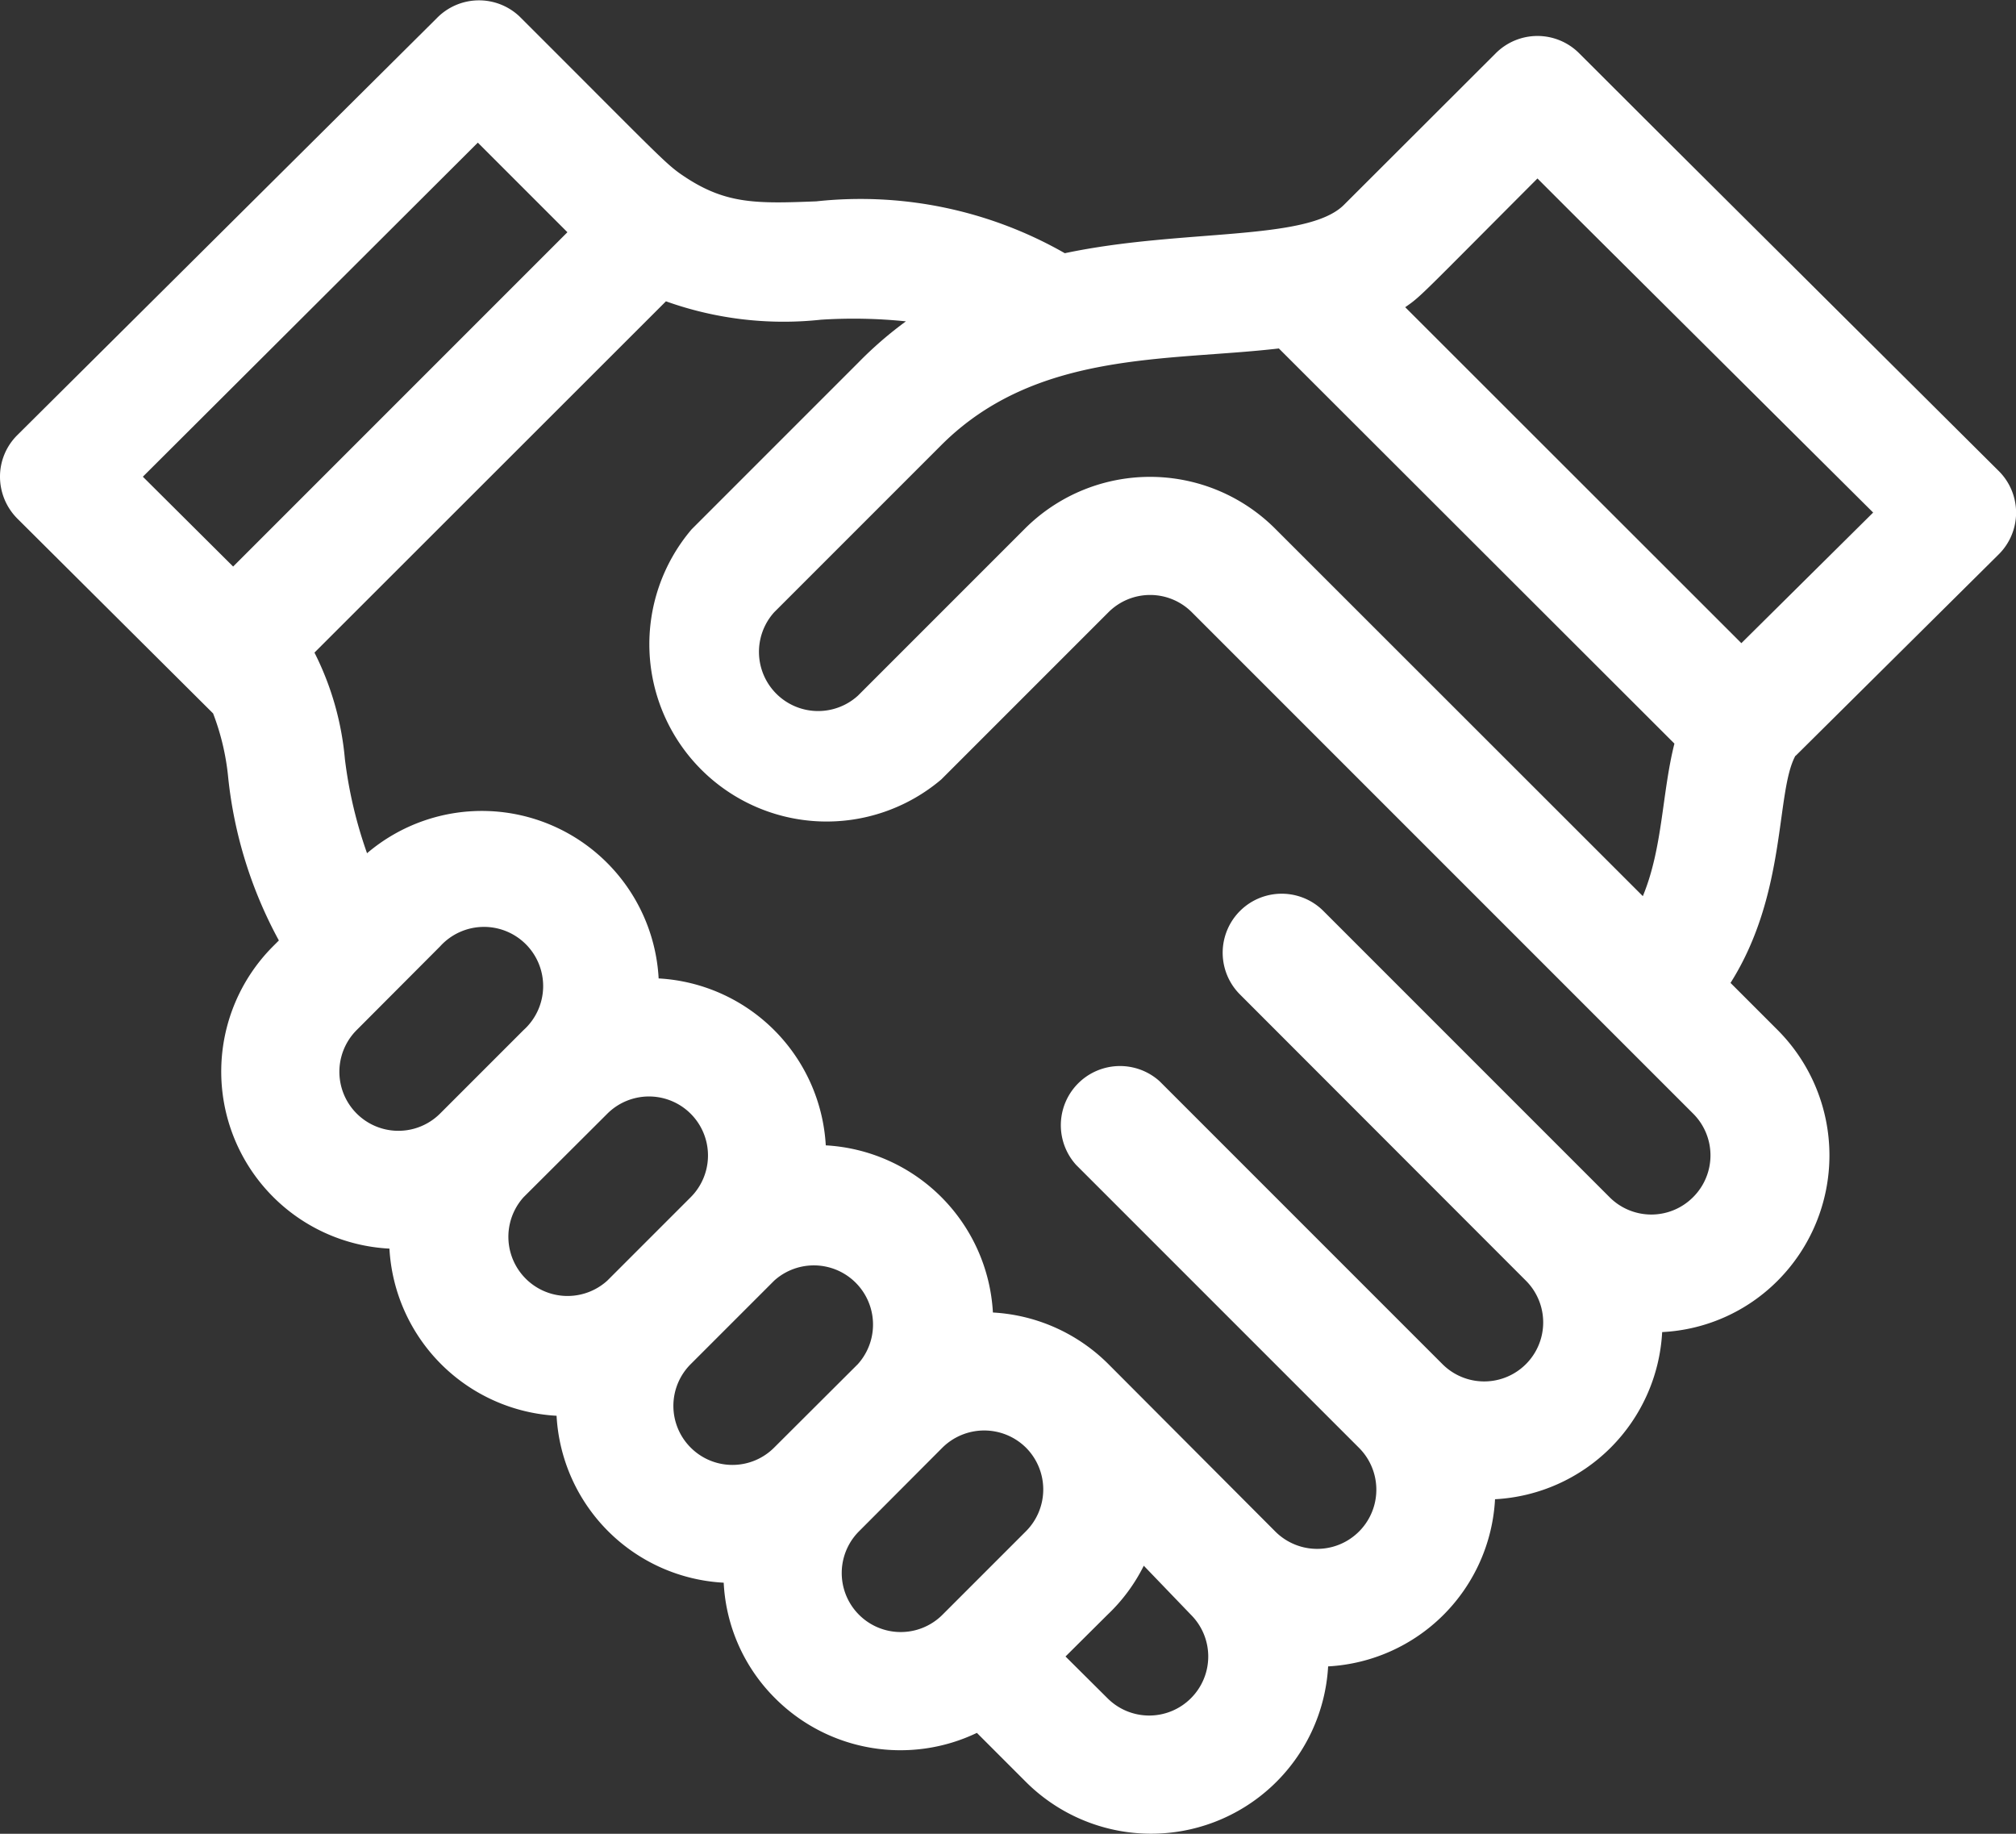 <svg id="Capa_1" data-name="Capa 1" xmlns="http://www.w3.org/2000/svg" viewBox="0 0 85.52 77.78"><rect x="0" y="0" width="85.52" height="77.78" fill="#333333" stroke="none"/><defs><style>.cls-1{fill:#fff;}</style></defs><path class="cls-1" d="M76.66,32.27l8.6-8.53a2.49,2.49,0,0,0,0-3.55C68.53,3.55,72,7,67.47,2.48a2.5,2.5,0,0,0-3.54,0L57.49,8.91c-1.56,1.56-6.88,1-11.84,2.05a17.46,17.46,0,0,0-10.54-2.2c-2.51.1-3.8.12-5.52-1-.87-.57-.85-.63-7.07-6.84A2.5,2.5,0,0,0,19,1L1.22,18.67a2.48,2.48,0,0,0-.74,1.78,2.52,2.52,0,0,0,.74,1.77l8.3,8.26a10.35,10.35,0,0,1,.64,2.72,18.43,18.43,0,0,0,2.15,6.91l-.25.25A7.52,7.52,0,0,0,17,53.18a7.52,7.52,0,0,0,7.09,7.09,7.5,7.5,0,0,0,7.09,7.08,7.43,7.43,0,0,0,2.18,4.9,7.51,7.51,0,0,0,8.56,1.47L44,75.8a7.52,7.52,0,0,0,12.82-4.9,7.5,7.5,0,0,0,7.08-7.09,7.5,7.5,0,0,0,7.09-7.09,7.43,7.43,0,0,0,4.9-2.18,7.53,7.53,0,0,0,0-10.63l-2-2c2.4-3.8,1.91-8.08,2.75-9.63ZM54.73,15,71.51,31.76c-.53,2.09-.49,4.42-1.34,6.47L54.58,22.65a7.51,7.51,0,0,0-10.63,0l-7.08,7.08a2.51,2.51,0,0,1-3.55-3.54l7.09-7.09C44.43,15.08,50,15.55,54.73,15ZM10.37,24.25,6.54,20.44,20.75,6.27l3.8,3.8Zm8.78,23.2a2.5,2.5,0,0,1-3.54-3.54l3.54-3.55a2.51,2.51,0,1,1,3.54,3.55Zm7.09,7.09A2.51,2.51,0,0,1,22.69,51l3.55-3.54A2.5,2.5,0,1,1,29.78,51Zm3.54,7.08a2.5,2.5,0,0,1,0-3.54l3.54-3.54a2.51,2.51,0,0,1,3.55,3.54l-3.55,3.54A2.5,2.5,0,0,1,29.78,61.62ZM44,65.17l-3.54,3.54a2.5,2.5,0,0,1-3.54-3.54l3.54-3.55h0a2.52,2.52,0,0,1,3.54,0h0A2.51,2.51,0,0,1,44,65.17ZM51,72.25a2.5,2.5,0,0,1-3.54,0l-1.78-1.77,1.78-1.77A7.4,7.4,0,0,0,49,66.63L51,68.71A2.5,2.5,0,0,1,51,72.25ZM72.3,51a2.5,2.5,0,0,1-3.54,0L56.62,38.86a2.5,2.5,0,1,0-3.54,3.54L65.21,54.54a2.5,2.5,0,1,1-3.54,3.54h0l-12-12a2.51,2.51,0,0,0-3.54,3.55l12,12a2.51,2.51,0,0,1-3.55,3.55L47.5,58.08a7.51,7.51,0,0,0-4.9-2.19,7.52,7.52,0,0,0-7.09-7.09,7.52,7.52,0,0,0-7.09-7.08,7.51,7.51,0,0,0-12.37-5.31,18.67,18.67,0,0,1-.94-4,12.43,12.43,0,0,0-1.29-4.51L28.73,13a14.81,14.81,0,0,0,6.58.78,21.71,21.71,0,0,1,3.6.07,16.15,16.15,0,0,0-2,1.73l-7.09,7.09A7.52,7.52,0,0,0,40.41,33.28l7.09-7.09a2.5,2.5,0,0,1,3.54,0L72.3,47.45A2.5,2.5,0,0,1,72.3,51ZM60.09,13.25c.69-.48.55-.39,5.61-5.46,2.3,2.3-.11-.1,14.24,14.17L74.35,27.5Z" transform="translate(-0.48 -0.22)"/></svg>